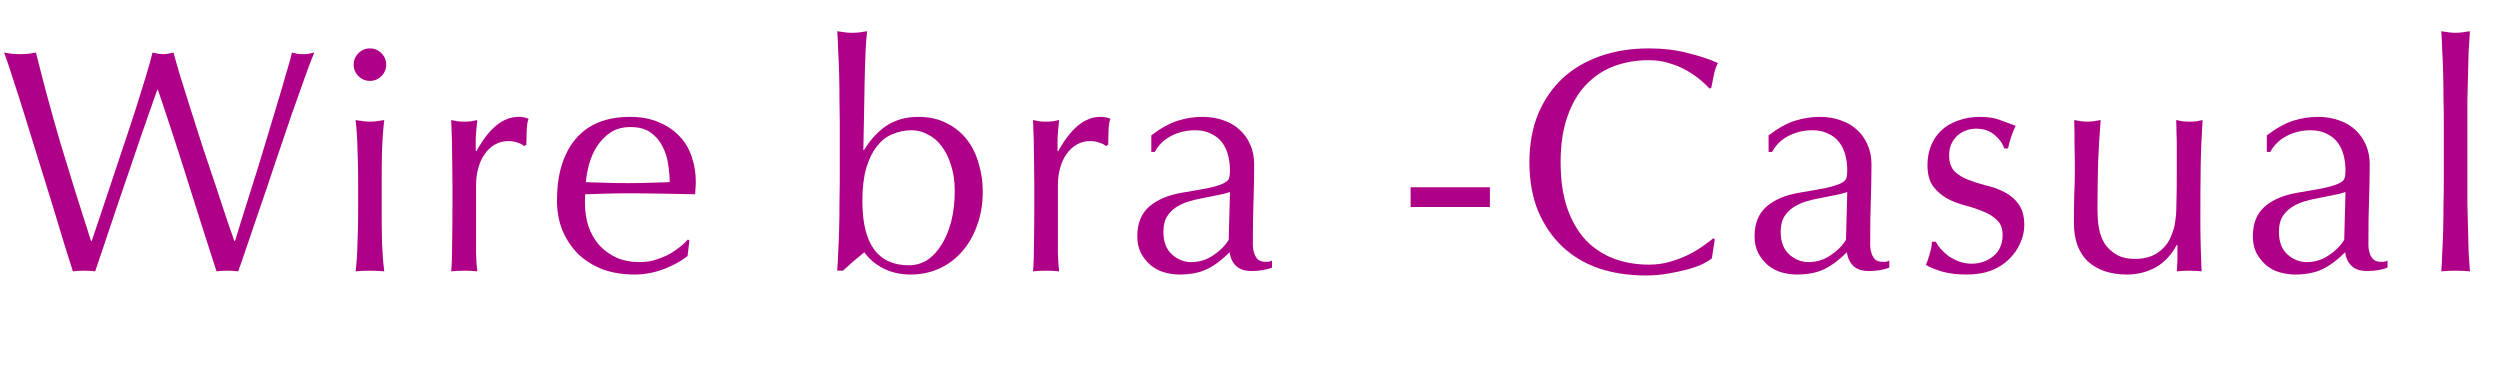 <svg width="157" height="23" viewBox="0 0 157 23" fill="none" xmlns="http://www.w3.org/2000/svg">
<path d="M153.472 7.72C153.472 7.267 153.466 6.773 153.452 6.24C153.452 5.707 153.446 5.18 153.432 4.66C153.419 4.14 153.399 3.647 153.372 3.18C153.359 2.7 153.339 2.293 153.312 1.96C153.686 2.027 153.986 2.06 154.212 2.06C154.439 2.06 154.739 2.027 155.112 1.96C155.086 2.293 155.059 2.7 155.033 3.18C155.019 3.647 155.006 4.14 154.992 4.66C154.979 5.18 154.966 5.707 154.952 6.24C154.952 6.773 154.952 7.267 154.952 7.72L154.952 11.34C154.952 11.793 154.952 12.287 154.952 12.82C154.966 13.353 154.979 13.88 154.992 14.4C155.006 14.92 155.019 15.413 155.033 15.88C155.059 16.347 155.086 16.733 155.112 17.04C154.806 17.013 154.506 17 154.212 17C153.919 17 153.619 17.013 153.312 17.04C153.339 16.733 153.359 16.347 153.372 15.88C153.399 15.413 153.419 14.92 153.432 14.4C153.446 13.88 153.452 13.353 153.452 12.82C153.466 12.287 153.472 11.793 153.472 11.34L153.472 7.72Z" fill="#AF0088"/>
<path d="M147.297 12.06C147.07 12.14 146.803 12.207 146.497 12.26C146.203 12.313 145.903 12.373 145.597 12.44C145.29 12.493 144.983 12.567 144.677 12.66C144.383 12.753 144.117 12.88 143.877 13.04C143.65 13.2 143.463 13.4 143.317 13.64C143.183 13.88 143.117 14.187 143.117 14.56C143.117 15.187 143.297 15.66 143.657 15.98C144.017 16.3 144.417 16.46 144.857 16.46C145.363 16.46 145.823 16.32 146.237 16.04C146.663 15.76 146.99 15.433 147.217 15.06L147.297 12.06ZM142.357 8.5C142.957 8.047 143.51 7.74 144.017 7.58C144.523 7.42 145.043 7.34 145.577 7.34C146.057 7.34 146.497 7.413 146.897 7.56C147.297 7.693 147.637 7.893 147.917 8.16C148.197 8.413 148.417 8.727 148.577 9.1C148.737 9.46 148.817 9.86 148.817 10.3C148.817 11.06 148.803 11.82 148.777 12.58C148.75 13.327 148.737 14.12 148.737 14.96C148.737 15.12 148.737 15.293 148.737 15.48C148.75 15.653 148.783 15.813 148.837 15.96C148.89 16.093 148.963 16.207 149.057 16.3C149.163 16.393 149.317 16.44 149.517 16.44C149.583 16.44 149.65 16.44 149.717 16.44C149.797 16.427 149.87 16.4 149.937 16.36L149.937 16.8C149.79 16.867 149.603 16.92 149.377 16.96C149.163 17 148.923 17.02 148.657 17.02C148.23 17.02 147.903 16.913 147.677 16.7C147.45 16.473 147.317 16.187 147.277 15.84C146.797 16.32 146.323 16.673 145.857 16.9C145.39 17.127 144.817 17.24 144.137 17.24C143.803 17.24 143.477 17.193 143.157 17.1C142.837 17.007 142.55 16.853 142.297 16.64C142.057 16.427 141.857 16.173 141.697 15.88C141.55 15.573 141.477 15.227 141.477 14.84C141.477 14.04 141.723 13.42 142.217 12.98C142.723 12.54 143.417 12.247 144.297 12.1C145.017 11.98 145.577 11.88 145.977 11.8C146.39 11.707 146.69 11.613 146.877 11.52C147.077 11.427 147.197 11.32 147.237 11.2C147.277 11.067 147.297 10.9 147.297 10.7C147.297 10.367 147.257 10.047 147.177 9.74C147.097 9.433 146.97 9.167 146.797 8.94C146.623 8.713 146.397 8.533 146.117 8.4C145.837 8.253 145.497 8.18 145.097 8.18C144.563 8.18 144.063 8.3 143.597 8.54C143.143 8.78 142.803 9.113 142.577 9.54L142.357 9.54L142.357 8.5Z" fill="#AF0088"/>
<path d="M130.242 14.02C130.242 13.313 130.249 12.713 130.262 12.22C130.289 11.713 130.302 11.213 130.302 10.72C130.302 10.253 130.296 9.747 130.282 9.2C130.282 8.653 130.276 8.1 130.262 7.54C130.596 7.607 130.876 7.64 131.102 7.64C131.316 7.64 131.589 7.607 131.922 7.54C131.856 8.34 131.802 9.22 131.762 10.18C131.736 11.127 131.722 12.1 131.722 13.1C131.722 13.793 131.782 14.327 131.902 14.7C132.022 15.06 132.169 15.333 132.342 15.52C132.529 15.733 132.762 15.913 133.042 16.06C133.336 16.193 133.676 16.26 134.062 16.26C134.622 16.26 135.089 16.14 135.462 15.9C135.836 15.647 136.109 15.34 136.282 14.98C136.376 14.753 136.449 14.56 136.502 14.4C136.556 14.24 136.596 14.027 136.622 13.76C136.662 13.493 136.682 13.133 136.682 12.68C136.696 12.227 136.702 11.607 136.702 10.82L136.702 9.14C136.702 8.847 136.696 8.567 136.682 8.3C136.682 8.033 136.676 7.78 136.662 7.54C136.809 7.567 136.949 7.593 137.082 7.62C137.216 7.633 137.356 7.64 137.502 7.64C137.649 7.64 137.789 7.633 137.922 7.62C138.056 7.593 138.189 7.567 138.322 7.54C138.256 8.58 138.216 9.587 138.202 10.56C138.189 11.52 138.182 12.54 138.182 13.62C138.182 14.22 138.189 14.807 138.202 15.38C138.216 15.953 138.236 16.507 138.262 17.04C137.996 17.013 137.736 17 137.482 17C137.229 17 136.969 17.013 136.702 17.04C136.716 16.92 136.722 16.793 136.722 16.66C136.736 16.527 136.742 16.387 136.742 16.24L136.742 15.38L136.702 15.38C136.356 16.02 135.909 16.493 135.362 16.8C134.816 17.093 134.222 17.24 133.582 17.24C132.542 17.24 131.722 16.967 131.122 16.42C130.536 15.86 130.242 15.06 130.242 14.02Z" fill="#AF0088"/>
<path d="M121.565 15.18C121.632 15.313 121.732 15.46 121.865 15.62C122.012 15.78 122.179 15.933 122.365 16.08C122.565 16.213 122.785 16.327 123.025 16.42C123.279 16.513 123.545 16.56 123.825 16.56C124.079 16.56 124.319 16.52 124.545 16.44C124.785 16.36 124.992 16.247 125.165 16.1C125.352 15.953 125.499 15.767 125.605 15.54C125.712 15.313 125.765 15.053 125.765 14.76C125.765 14.347 125.645 14.033 125.405 13.82C125.179 13.593 124.892 13.413 124.545 13.28C124.199 13.133 123.819 13.007 123.405 12.9C122.992 12.793 122.612 12.647 122.265 12.46C121.919 12.26 121.625 12 121.385 11.68C121.159 11.36 121.045 10.92 121.045 10.36C121.045 9.92 121.119 9.52 121.265 9.16C121.412 8.787 121.625 8.467 121.905 8.2C122.185 7.933 122.532 7.727 122.945 7.58C123.359 7.42 123.832 7.34 124.365 7.34C124.859 7.34 125.272 7.407 125.605 7.54C125.952 7.673 126.279 7.793 126.585 7.9C126.479 8.1 126.379 8.347 126.285 8.64C126.192 8.933 126.132 9.16 126.105 9.32L125.865 9.32C125.759 9 125.552 8.713 125.245 8.46C124.939 8.207 124.559 8.08 124.105 8.08C123.905 8.08 123.705 8.113 123.505 8.18C123.305 8.247 123.125 8.347 122.965 8.48C122.805 8.613 122.672 8.787 122.565 9C122.459 9.213 122.405 9.467 122.405 9.76C122.405 10.187 122.519 10.52 122.745 10.76C122.985 10.987 123.279 11.167 123.625 11.3C123.972 11.433 124.352 11.553 124.765 11.66C125.179 11.753 125.559 11.893 125.905 12.08C126.252 12.253 126.539 12.5 126.765 12.82C127.005 13.14 127.125 13.58 127.125 14.14C127.125 14.527 127.039 14.907 126.865 15.28C126.705 15.653 126.465 15.993 126.145 16.3C125.839 16.593 125.465 16.827 125.025 17C124.585 17.16 124.085 17.24 123.525 17.24C122.912 17.24 122.399 17.18 121.985 17.06C121.572 16.94 121.225 16.8 120.945 16.64C121.025 16.467 121.105 16.233 121.185 15.94C121.279 15.633 121.325 15.38 121.325 15.18L121.565 15.18Z" fill="#AF0088"/>
<path d="M116.008 12.06C115.781 12.14 115.514 12.207 115.208 12.26C114.914 12.313 114.614 12.373 114.308 12.44C114.001 12.493 113.694 12.567 113.388 12.66C113.094 12.753 112.828 12.88 112.588 13.04C112.361 13.2 112.174 13.4 112.028 13.64C111.894 13.88 111.828 14.187 111.828 14.56C111.828 15.187 112.007 15.66 112.367 15.98C112.727 16.3 113.128 16.46 113.568 16.46C114.074 16.46 114.534 16.32 114.948 16.04C115.374 15.76 115.701 15.433 115.928 15.06L116.008 12.06ZM111.068 8.5C111.668 8.047 112.221 7.74 112.728 7.58C113.234 7.42 113.754 7.34 114.288 7.34C114.768 7.34 115.208 7.413 115.608 7.56C116.008 7.693 116.348 7.893 116.628 8.16C116.908 8.413 117.128 8.727 117.288 9.1C117.448 9.46 117.528 9.86 117.528 10.3C117.528 11.06 117.514 11.82 117.488 12.58C117.461 13.327 117.448 14.12 117.448 14.96C117.448 15.12 117.448 15.293 117.448 15.48C117.461 15.653 117.494 15.813 117.548 15.96C117.601 16.093 117.674 16.207 117.768 16.3C117.874 16.393 118.028 16.44 118.228 16.44C118.294 16.44 118.361 16.44 118.428 16.44C118.508 16.427 118.581 16.4 118.648 16.36L118.648 16.8C118.501 16.867 118.314 16.92 118.088 16.96C117.874 17 117.634 17.02 117.368 17.02C116.941 17.02 116.614 16.913 116.388 16.7C116.161 16.473 116.028 16.187 115.988 15.84C115.508 16.32 115.034 16.673 114.568 16.9C114.101 17.127 113.528 17.24 112.848 17.24C112.514 17.24 112.187 17.193 111.867 17.1C111.547 17.007 111.261 16.853 111.008 16.64C110.768 16.427 110.568 16.173 110.408 15.88C110.261 15.573 110.187 15.227 110.187 14.84C110.187 14.04 110.434 13.42 110.928 12.98C111.434 12.54 112.128 12.247 113.008 12.1C113.728 11.98 114.288 11.88 114.688 11.8C115.101 11.707 115.401 11.613 115.588 11.52C115.788 11.427 115.908 11.32 115.948 11.2C115.988 11.067 116.008 10.9 116.008 10.7C116.008 10.367 115.968 10.047 115.888 9.74C115.808 9.433 115.681 9.167 115.508 8.94C115.334 8.713 115.108 8.533 114.828 8.4C114.548 8.253 114.208 8.18 113.808 8.18C113.274 8.18 112.774 8.3 112.308 8.54C111.854 8.78 111.514 9.113 111.288 9.54L111.068 9.54L111.068 8.5Z" fill="#AF0088"/>
<path d="M107.507 16.22C107.387 16.327 107.194 16.447 106.927 16.58C106.674 16.7 106.36 16.813 105.987 16.92C105.627 17.013 105.22 17.1 104.767 17.18C104.314 17.26 103.84 17.3 103.347 17.3C102.294 17.3 101.32 17.153 100.427 16.86C99.534 16.553 98.76 16.093 98.107 15.48C97.467 14.867 96.96 14.12 96.587 13.24C96.227 12.347 96.047 11.333 96.047 10.2C96.047 9.067 96.227 8.06 96.587 7.18C96.96 6.287 97.474 5.533 98.127 4.92C98.793 4.307 99.587 3.84 100.507 3.52C101.427 3.2 102.44 3.04 103.547 3.04C104.427 3.04 105.227 3.133 105.947 3.32C106.68 3.493 107.327 3.707 107.887 3.96C107.78 4.147 107.694 4.4 107.627 4.72C107.56 5.04 107.507 5.307 107.467 5.52L107.347 5.56C107.214 5.4 107.027 5.22 106.787 5.02C106.547 4.82 106.267 4.627 105.947 4.44C105.627 4.253 105.267 4.1 104.867 3.98C104.467 3.847 104.027 3.78 103.547 3.78C102.76 3.78 102.027 3.907 101.347 4.16C100.68 4.413 100.094 4.807 99.587 5.34C99.094 5.86 98.707 6.527 98.427 7.34C98.147 8.14 98.007 9.093 98.007 10.2C98.007 11.307 98.147 12.267 98.427 13.08C98.707 13.88 99.094 14.547 99.587 15.08C100.094 15.6 100.68 15.987 101.347 16.24C102.027 16.493 102.76 16.62 103.547 16.62C104.027 16.62 104.467 16.56 104.867 16.44C105.28 16.32 105.654 16.18 105.987 16.02C106.334 15.847 106.64 15.667 106.907 15.48C107.187 15.28 107.42 15.107 107.607 14.96L107.687 15.04L107.507 16.22Z" fill="#AF0088"/>
<path d="M93.566 11.76L93.566 13L88.586 13L88.586 11.76L93.566 11.76Z" fill="#AF0088"/>
<path d="M77.242 12.06C77.015 12.14 76.749 12.207 76.442 12.26C76.148 12.313 75.849 12.373 75.542 12.44C75.235 12.493 74.928 12.567 74.622 12.66C74.329 12.753 74.062 12.88 73.822 13.04C73.595 13.2 73.409 13.4 73.262 13.64C73.129 13.88 73.062 14.187 73.062 14.56C73.062 15.187 73.242 15.66 73.602 15.98C73.962 16.3 74.362 16.46 74.802 16.46C75.308 16.46 75.769 16.32 76.182 16.04C76.609 15.76 76.935 15.433 77.162 15.06L77.242 12.06ZM72.302 8.5C72.902 8.047 73.455 7.74 73.962 7.58C74.469 7.42 74.989 7.34 75.522 7.34C76.002 7.34 76.442 7.413 76.842 7.56C77.242 7.693 77.582 7.893 77.862 8.16C78.142 8.413 78.362 8.727 78.522 9.1C78.682 9.46 78.762 9.86 78.762 10.3C78.762 11.06 78.749 11.82 78.722 12.58C78.695 13.327 78.682 14.12 78.682 14.96C78.682 15.12 78.682 15.293 78.682 15.48C78.695 15.653 78.728 15.813 78.782 15.96C78.835 16.093 78.909 16.207 79.002 16.3C79.109 16.393 79.262 16.44 79.462 16.44C79.528 16.44 79.595 16.44 79.662 16.44C79.742 16.427 79.815 16.4 79.882 16.36L79.882 16.8C79.735 16.867 79.549 16.92 79.322 16.96C79.109 17 78.868 17.02 78.602 17.02C78.175 17.02 77.849 16.913 77.622 16.7C77.395 16.473 77.262 16.187 77.222 15.84C76.742 16.32 76.269 16.673 75.802 16.9C75.335 17.127 74.762 17.24 74.082 17.24C73.749 17.24 73.422 17.193 73.102 17.1C72.782 17.007 72.495 16.853 72.242 16.64C72.002 16.427 71.802 16.173 71.642 15.88C71.495 15.573 71.422 15.227 71.422 14.84C71.422 14.04 71.668 13.42 72.162 12.98C72.668 12.54 73.362 12.247 74.242 12.1C74.962 11.98 75.522 11.88 75.922 11.8C76.335 11.707 76.635 11.613 76.822 11.52C77.022 11.427 77.142 11.32 77.182 11.2C77.222 11.067 77.242 10.9 77.242 10.7C77.242 10.367 77.202 10.047 77.122 9.74C77.042 9.433 76.915 9.167 76.742 8.94C76.569 8.713 76.342 8.533 76.062 8.4C75.782 8.253 75.442 8.18 75.042 8.18C74.508 8.18 74.008 8.3 73.542 8.54C73.088 8.78 72.749 9.113 72.522 9.54L72.302 9.54L72.302 8.5Z" fill="#AF0088"/>
<path d="M69.455 9.18C69.388 9.1 69.255 9.027 69.055 8.96C68.868 8.893 68.675 8.86 68.475 8.86C68.155 8.86 67.868 8.933 67.615 9.08C67.362 9.227 67.148 9.427 66.975 9.68C66.802 9.92 66.668 10.213 66.575 10.56C66.482 10.893 66.435 11.253 66.435 11.64L66.435 13.84C66.435 14.733 66.435 15.42 66.435 15.9C66.448 16.367 66.475 16.747 66.515 17.04C66.248 17.013 65.982 17 65.715 17C65.422 17 65.142 17.013 64.875 17.04C64.915 16.587 64.935 15.973 64.935 15.2C64.948 14.413 64.955 13.453 64.955 12.32L64.955 11.68C64.955 11.16 64.948 10.56 64.935 9.88C64.935 9.2 64.915 8.42 64.875 7.54C65.022 7.567 65.162 7.593 65.295 7.62C65.428 7.633 65.568 7.64 65.715 7.64C65.835 7.64 65.962 7.633 66.095 7.62C66.228 7.593 66.368 7.567 66.515 7.54C66.462 8.02 66.428 8.4 66.415 8.68C66.415 8.96 66.415 9.227 66.415 9.48L66.455 9.5C67.242 8.06 68.122 7.34 69.095 7.34C69.215 7.34 69.315 7.347 69.395 7.36C69.488 7.373 69.602 7.407 69.735 7.46C69.668 7.62 69.628 7.867 69.615 8.2C69.602 8.52 69.595 8.813 69.595 9.08L69.455 9.18Z" fill="#AF0088"/>
<path d="M59.958 11.98C59.958 11.367 59.878 10.827 59.718 10.36C59.572 9.88 59.371 9.48 59.118 9.16C58.878 8.84 58.592 8.6 58.258 8.44C57.938 8.267 57.605 8.18 57.258 8.18C56.845 8.18 56.445 8.26 56.058 8.42C55.685 8.567 55.358 8.82 55.078 9.18C54.798 9.527 54.572 9.987 54.398 10.56C54.238 11.12 54.158 11.813 54.158 12.64C54.158 15.32 55.132 16.66 57.078 16.66C57.492 16.66 57.871 16.553 58.218 16.34C58.565 16.113 58.865 15.793 59.118 15.38C59.385 14.967 59.592 14.473 59.738 13.9C59.885 13.327 59.958 12.687 59.958 11.98ZM61.718 12.04C61.718 12.813 61.598 13.52 61.358 14.16C61.132 14.8 60.812 15.353 60.398 15.82C59.998 16.273 59.518 16.627 58.958 16.88C58.411 17.12 57.818 17.24 57.178 17.24C56.538 17.24 55.958 17.107 55.438 16.84C54.931 16.56 54.545 16.227 54.278 15.84C53.798 16.227 53.352 16.613 52.938 17L52.578 17C52.605 16.68 52.625 16.293 52.638 15.84C52.665 15.387 52.685 14.907 52.698 14.4C52.712 13.88 52.718 13.353 52.718 12.82C52.731 12.287 52.738 11.793 52.738 11.34L52.738 7.72C52.738 7.267 52.731 6.773 52.718 6.24C52.718 5.707 52.712 5.18 52.698 4.66C52.685 4.14 52.665 3.647 52.638 3.18C52.625 2.7 52.605 2.293 52.578 1.96C52.952 2.027 53.252 2.06 53.478 2.06C53.625 2.06 53.778 2.053 53.938 2.04C54.098 2.013 54.272 1.987 54.458 1.96C54.418 2.227 54.385 2.653 54.358 3.24C54.331 3.813 54.312 4.46 54.298 5.18C54.285 5.887 54.272 6.62 54.258 7.38C54.245 8.127 54.231 8.807 54.218 9.42L54.258 9.42C54.712 8.7 55.212 8.173 55.758 7.84C56.305 7.507 56.938 7.34 57.658 7.34C58.352 7.34 58.952 7.473 59.458 7.74C59.965 7.993 60.385 8.333 60.718 8.76C61.051 9.187 61.298 9.687 61.458 10.26C61.632 10.82 61.718 11.413 61.718 12.04Z" fill="#AF0088"/>
<path d="M39.597 7.98C39.103 7.98 38.683 8.093 38.337 8.32C38.003 8.547 37.723 8.833 37.497 9.18C37.283 9.513 37.117 9.887 36.997 10.3C36.89 10.7 36.823 11.08 36.797 11.44C37.21 11.453 37.637 11.467 38.077 11.48C38.53 11.493 38.97 11.5 39.397 11.5C39.837 11.5 40.283 11.493 40.737 11.48C41.19 11.467 41.63 11.453 42.057 11.44C42.057 11.08 42.023 10.7 41.957 10.3C41.903 9.9 41.783 9.527 41.597 9.18C41.423 8.833 41.177 8.547 40.857 8.32C40.537 8.093 40.117 7.98 39.597 7.98ZM34.977 12.6C34.977 10.96 35.363 9.673 36.137 8.74C36.923 7.807 38.063 7.34 39.557 7.34C40.263 7.34 40.87 7.453 41.377 7.68C41.897 7.893 42.33 8.187 42.677 8.56C43.023 8.92 43.277 9.347 43.437 9.84C43.61 10.333 43.697 10.86 43.697 11.42C43.697 11.553 43.69 11.687 43.677 11.82C43.677 11.94 43.67 12.067 43.657 12.2C42.937 12.187 42.223 12.173 41.517 12.16C40.81 12.147 40.097 12.14 39.377 12.14C38.937 12.14 38.497 12.147 38.057 12.16C37.63 12.173 37.197 12.187 36.757 12.2C36.743 12.267 36.737 12.367 36.737 12.5L36.737 12.76C36.737 13.28 36.81 13.767 36.957 14.22C37.117 14.673 37.343 15.067 37.637 15.4C37.93 15.72 38.29 15.98 38.717 16.18C39.143 16.367 39.637 16.46 40.197 16.46C40.463 16.46 40.737 16.427 41.017 16.36C41.297 16.28 41.57 16.18 41.837 16.06C42.103 15.927 42.35 15.773 42.577 15.6C42.817 15.427 43.023 15.24 43.197 15.04L43.297 15.1L43.177 16.08C42.777 16.4 42.277 16.673 41.677 16.9C41.09 17.127 40.477 17.24 39.837 17.24C39.117 17.24 38.457 17.133 37.857 16.92C37.27 16.693 36.757 16.373 36.317 15.96C35.89 15.533 35.557 15.033 35.317 14.46C35.09 13.887 34.977 13.267 34.977 12.6Z" fill="#AF0088"/>
<path d="M32.916 9.18C32.849 9.1 32.716 9.027 32.516 8.96C32.329 8.893 32.136 8.86 31.936 8.86C31.616 8.86 31.329 8.933 31.076 9.08C30.823 9.227 30.609 9.427 30.436 9.68C30.263 9.92 30.129 10.213 30.036 10.56C29.943 10.893 29.896 11.253 29.896 11.64L29.896 13.84C29.896 14.733 29.896 15.42 29.896 15.9C29.909 16.367 29.936 16.747 29.976 17.04C29.709 17.013 29.443 17 29.176 17C28.883 17 28.603 17.013 28.336 17.04C28.376 16.587 28.396 15.973 28.396 15.2C28.409 14.413 28.416 13.453 28.416 12.32L28.416 11.68C28.416 11.16 28.409 10.56 28.396 9.88C28.396 9.2 28.376 8.42 28.336 7.54C28.483 7.567 28.623 7.593 28.756 7.62C28.889 7.633 29.029 7.64 29.176 7.64C29.296 7.64 29.423 7.633 29.556 7.62C29.689 7.593 29.829 7.567 29.976 7.54C29.923 8.02 29.889 8.4 29.876 8.68C29.876 8.96 29.876 9.227 29.876 9.48L29.916 9.5C30.703 8.06 31.583 7.34 32.556 7.34C32.676 7.34 32.776 7.347 32.856 7.36C32.949 7.373 33.063 7.407 33.196 7.46C33.129 7.62 33.089 7.867 33.076 8.2C33.063 8.52 33.056 8.813 33.056 9.08L32.916 9.18Z" fill="#AF0088"/>
<path d="M22.211 4.06C22.211 3.78 22.311 3.54 22.511 3.34C22.711 3.14 22.951 3.04 23.231 3.04C23.511 3.04 23.751 3.14 23.951 3.34C24.151 3.54 24.251 3.78 24.251 4.06C24.251 4.34 24.151 4.58 23.951 4.78C23.751 4.98 23.511 5.08 23.231 5.08C22.951 5.08 22.711 4.98 22.511 4.78C22.311 4.58 22.211 4.34 22.211 4.06ZM22.491 11.28C22.491 10.68 22.478 10.053 22.451 9.4C22.438 8.733 22.398 8.113 22.331 7.54C22.704 7.607 23.004 7.64 23.231 7.64C23.458 7.64 23.758 7.607 24.131 7.54C24.064 8.113 24.018 8.733 23.991 9.4C23.978 10.053 23.971 10.68 23.971 11.28L23.971 13.36C23.971 13.96 23.978 14.593 23.991 15.26C24.018 15.913 24.064 16.507 24.131 17.04C23.824 17.013 23.524 17 23.231 17C22.938 17 22.638 17.013 22.331 17.04C22.398 16.507 22.438 15.913 22.451 15.26C22.478 14.593 22.491 13.96 22.491 13.36L22.491 11.28Z" fill="#AF0088"/>
<path d="M4.578 17.04C4.471 16.707 4.304 16.18 4.078 15.46C3.864 14.74 3.618 13.927 3.338 13.02C3.058 12.113 2.764 11.167 2.458 10.18C2.151 9.18 1.858 8.233 1.578 7.34C1.298 6.433 1.038 5.62 0.798 4.9C0.571 4.18 0.391 3.647 0.258 3.3C0.431 3.327 0.598 3.353 0.758 3.38C0.918 3.393 1.084 3.4 1.258 3.4C1.431 3.4 1.598 3.393 1.758 3.38C1.918 3.353 2.084 3.327 2.258 3.3C2.511 4.313 2.758 5.267 2.998 6.16C3.238 7.04 3.491 7.94 3.758 8.86C4.038 9.767 4.331 10.727 4.638 11.74C4.958 12.74 5.318 13.873 5.718 15.14L5.758 15.14C5.878 14.78 6.044 14.287 6.258 13.66C6.471 13.02 6.704 12.32 6.958 11.56C7.211 10.787 7.478 9.987 7.758 9.16C8.038 8.333 8.298 7.547 8.538 6.8C8.778 6.04 8.991 5.353 9.178 4.74C9.364 4.113 9.498 3.633 9.578 3.3C9.844 3.367 10.065 3.4 10.238 3.4C10.411 3.4 10.631 3.367 10.898 3.3C10.991 3.66 11.131 4.153 11.318 4.78C11.518 5.407 11.738 6.107 11.978 6.88C12.218 7.64 12.471 8.433 12.738 9.26C13.018 10.087 13.284 10.88 13.538 11.64C13.791 12.4 14.018 13.087 14.218 13.7C14.431 14.313 14.598 14.793 14.718 15.14L14.758 15.14C14.851 14.847 14.991 14.393 15.178 13.78C15.378 13.153 15.598 12.453 15.838 11.68C16.091 10.893 16.345 10.073 16.598 9.22C16.864 8.353 17.111 7.533 17.338 6.76C17.578 5.973 17.785 5.273 17.958 4.66C18.145 4.047 18.271 3.593 18.338 3.3C18.458 3.327 18.571 3.353 18.678 3.38C18.798 3.393 18.918 3.4 19.038 3.4C19.158 3.4 19.271 3.393 19.378 3.38C19.498 3.353 19.618 3.327 19.738 3.3C19.605 3.607 19.411 4.113 19.158 4.82C18.904 5.527 18.618 6.333 18.298 7.24C17.991 8.147 17.665 9.107 17.318 10.12C16.985 11.133 16.658 12.1 16.338 13.02C16.031 13.927 15.751 14.747 15.498 15.48C15.258 16.2 15.078 16.72 14.958 17.04C14.745 17.013 14.518 17 14.278 17C14.038 17 13.811 17.013 13.598 17.04C12.998 15.187 12.405 13.327 11.818 11.46C11.231 9.58 10.598 7.64 9.918 5.64L9.878 5.64C9.771 5.947 9.624 6.36 9.438 6.88C9.264 7.387 9.064 7.96 8.838 8.6C8.624 9.24 8.391 9.927 8.138 10.66C7.884 11.393 7.631 12.133 7.378 12.88C7.124 13.627 6.878 14.36 6.638 15.08C6.398 15.8 6.178 16.453 5.978 17.04C5.764 17.013 5.531 17 5.278 17C5.024 17 4.791 17.013 4.578 17.04Z" fill="#AF0088"/>
</svg>
